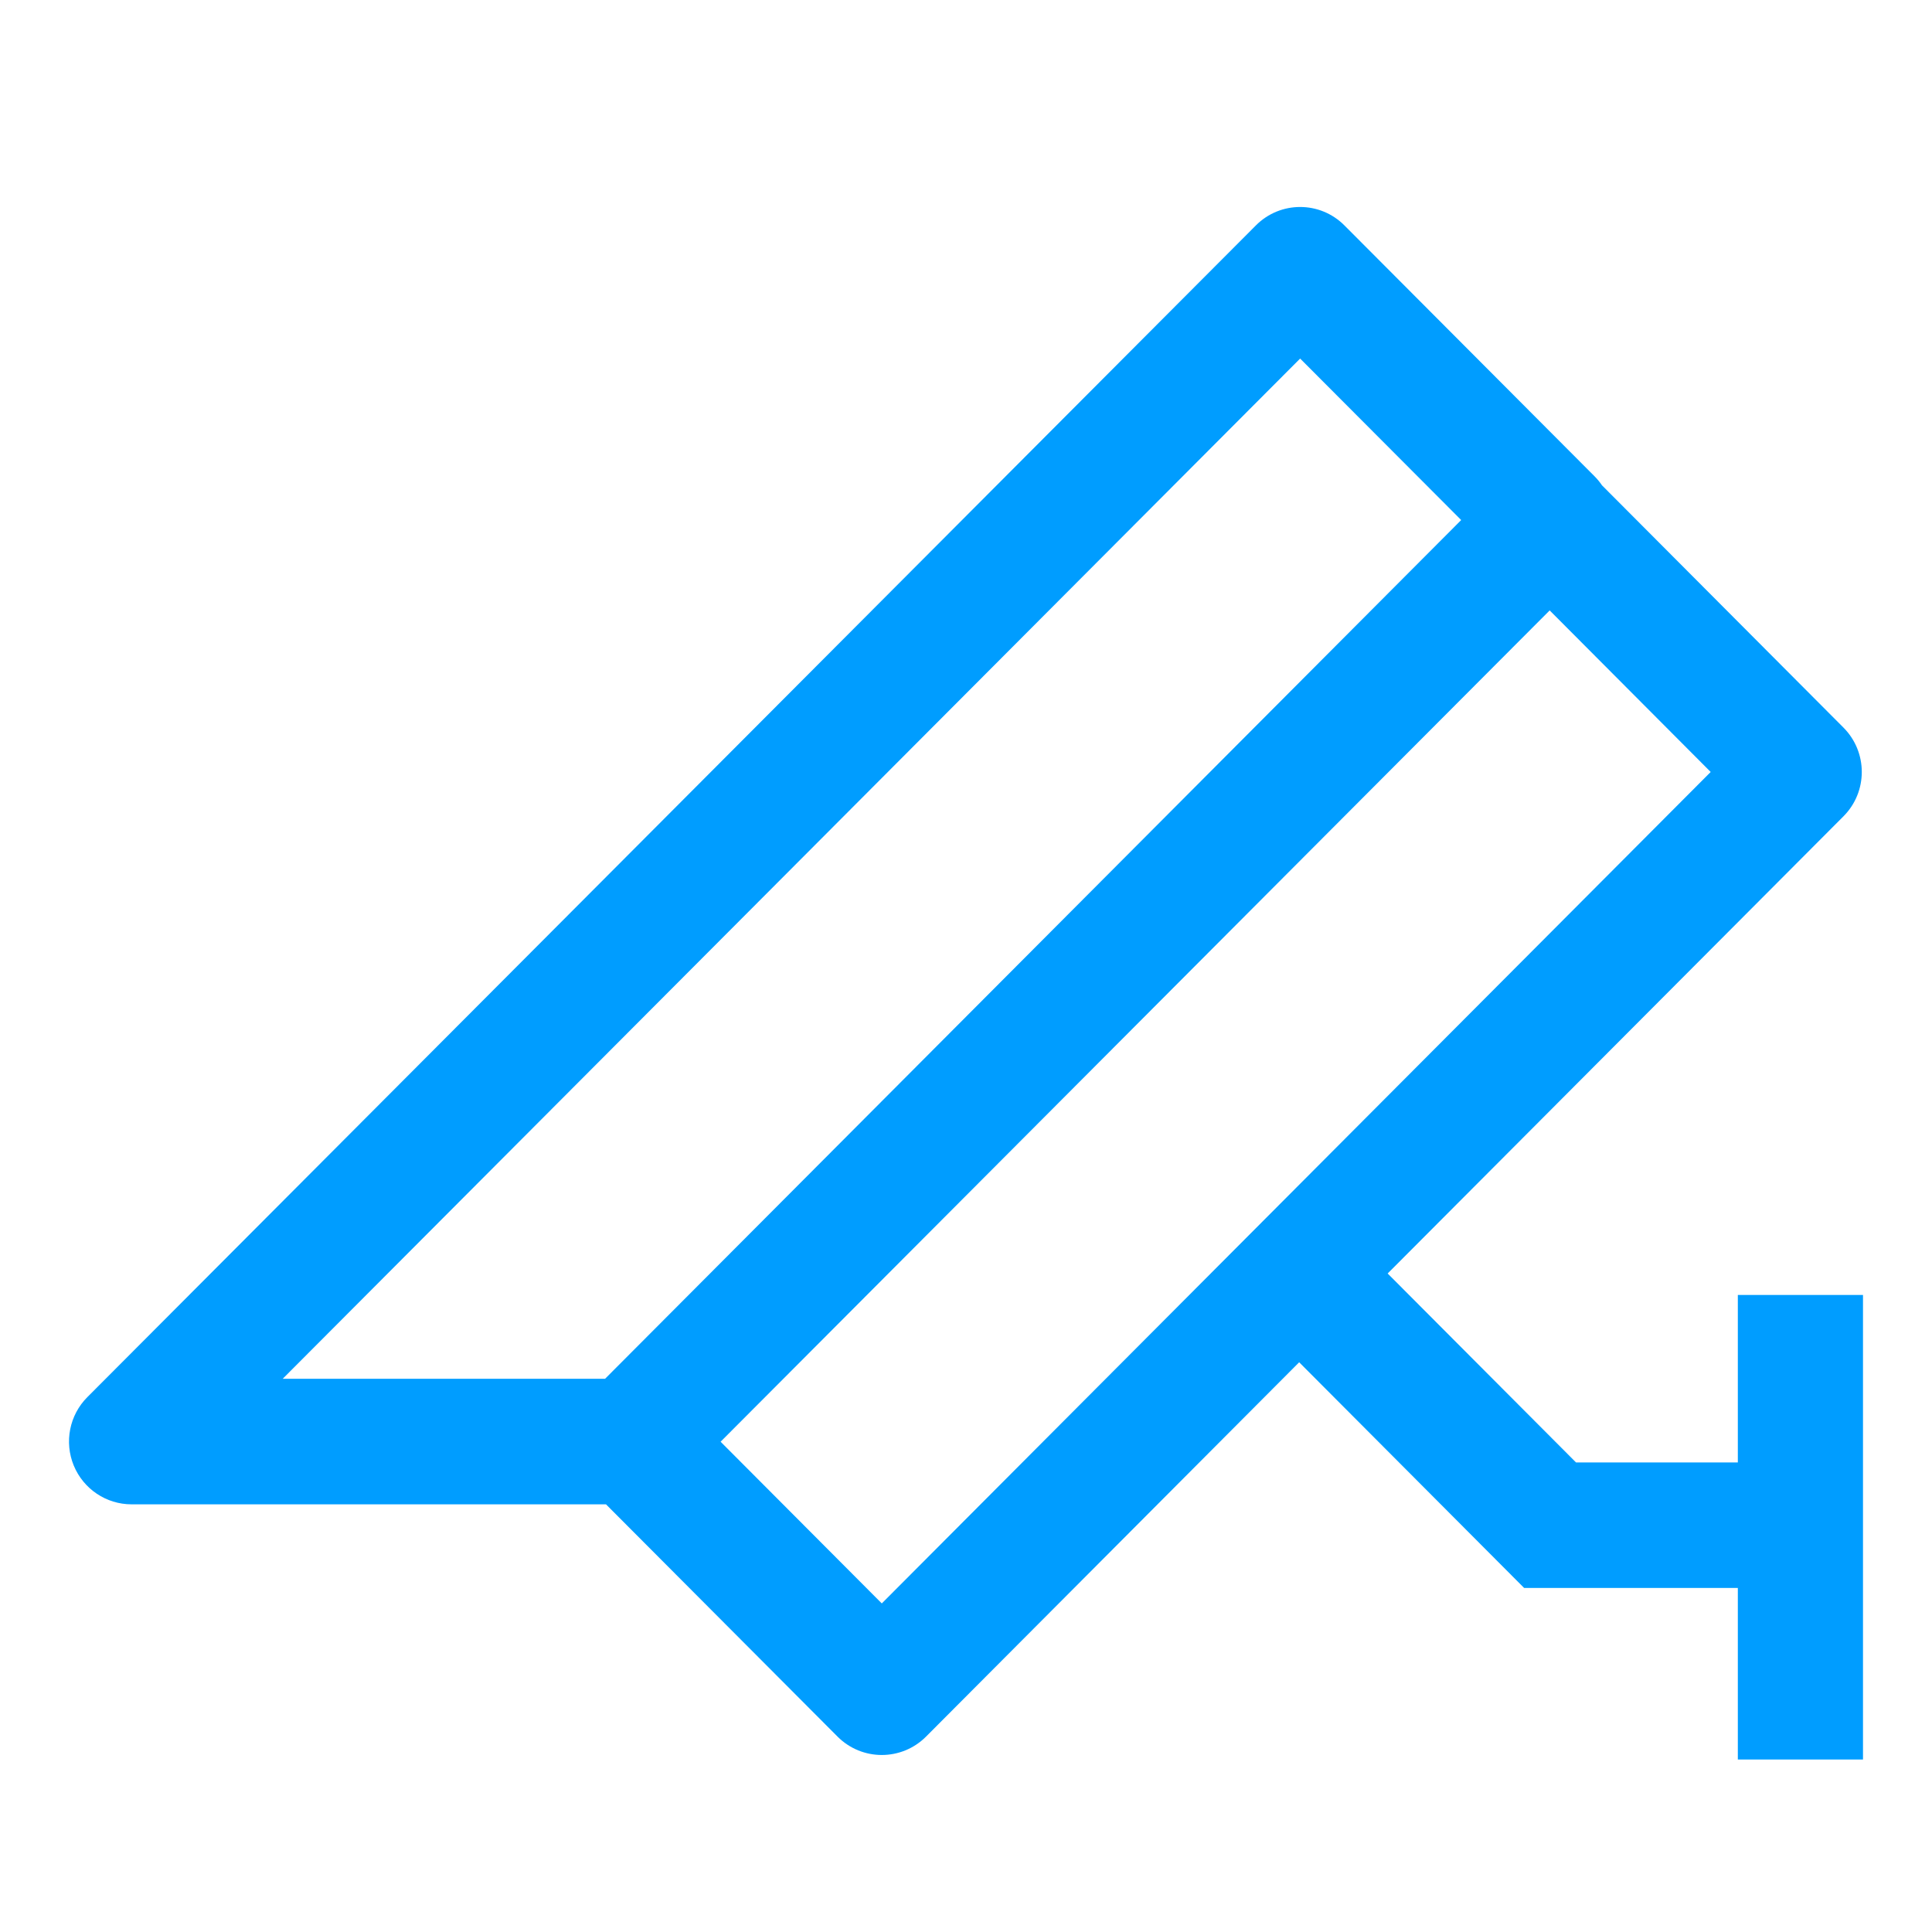 <svg width="56" height="56" viewBox="0 0 56 56" fill="none" xmlns="http://www.w3.org/2000/svg">
<path fill-rule="evenodd" clip-rule="evenodd" d="M36.403 6.533C37.111 5.822 38.26 5.822 38.968 6.533L46.224 13.811C46.303 13.89 46.373 13.977 46.435 14.068L53.433 21.089C54.142 21.8 54.142 22.952 53.433 23.662L40.222 36.913L45.681 42.389H50.372V37.535H54V51H50.372V46.028H44.178L37.657 39.486L26.842 50.336C26.133 51.047 24.985 51.047 24.276 50.336L17.565 43.604H3.814C3.08 43.604 2.419 43.16 2.138 42.48C1.858 41.8 2.012 41.018 2.531 40.497L36.403 6.533ZM20.887 41.789L25.559 46.476L49.585 22.376L44.918 17.693L20.887 41.789ZM8.194 39.965H17.538L42.353 15.074L37.685 10.393L8.194 39.965Z" fill="#009DFF"/>
</svg>

